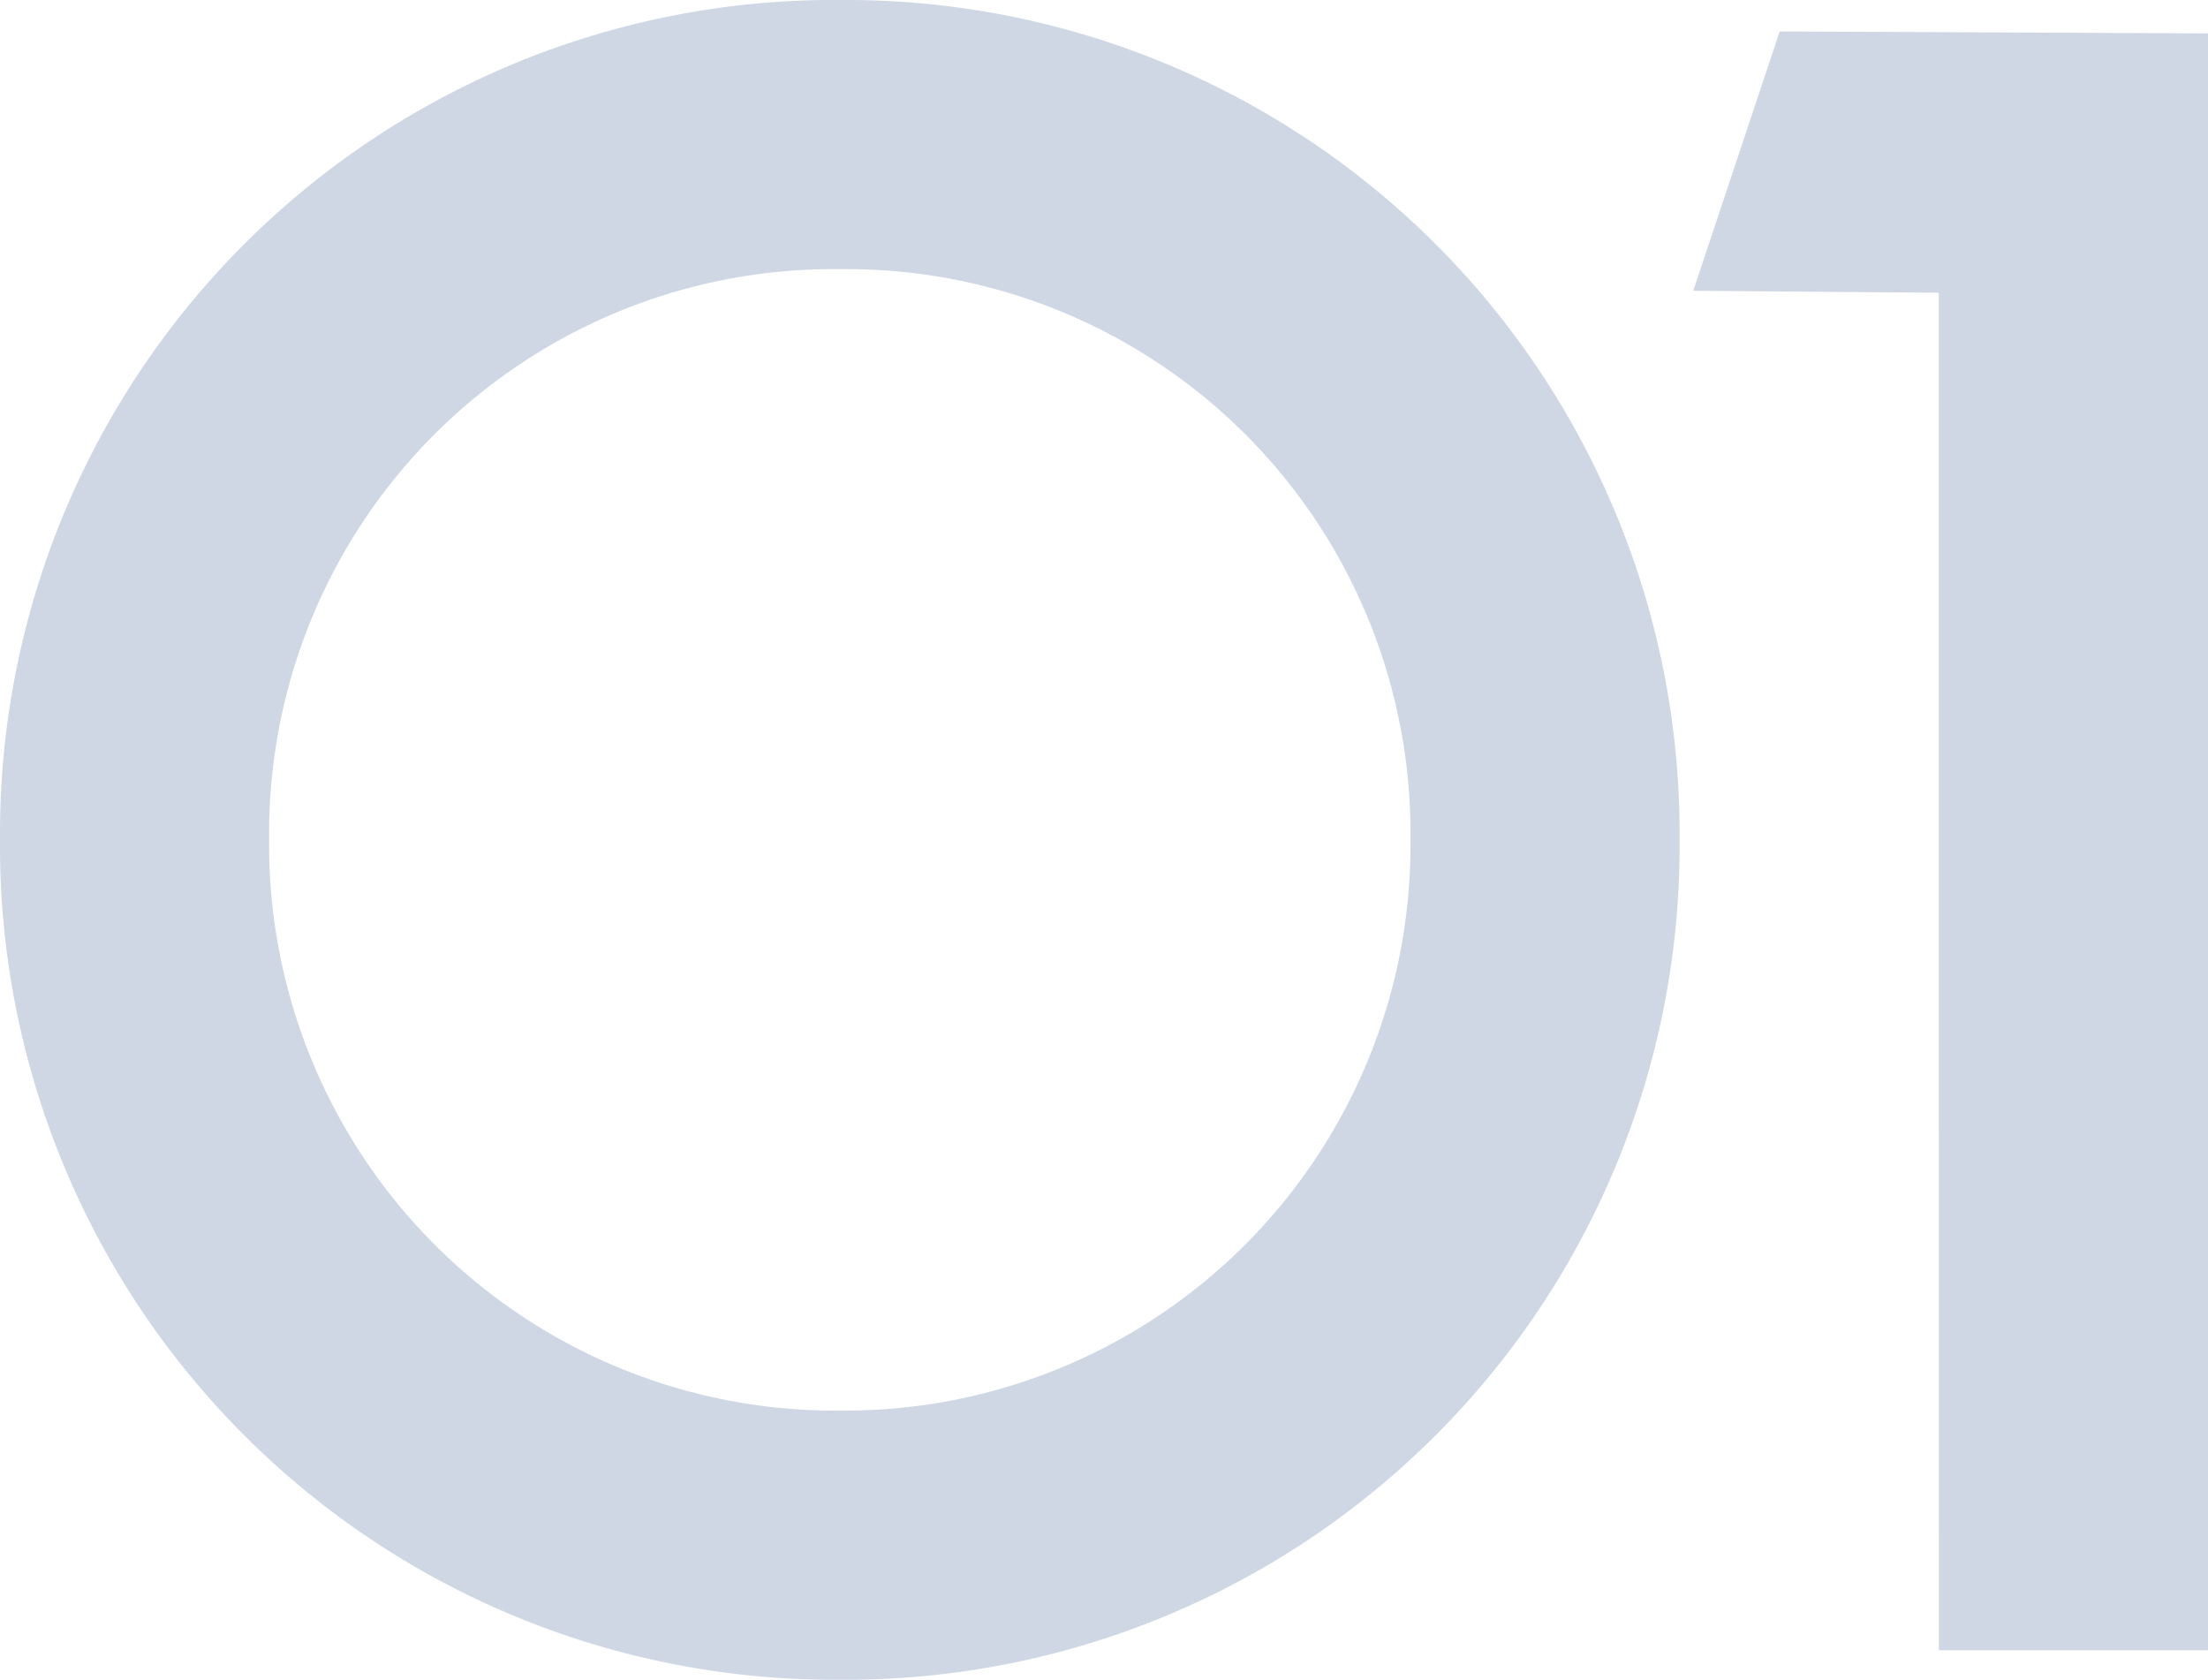 <svg xmlns="http://www.w3.org/2000/svg" width="78.877" height="60" viewBox="0 0 78.877 60"><path d="M63.6-70.835A29.766,29.766,0,0,0,33.635-100.8,29.782,29.782,0,0,0,3.6-70.835,29.8,29.8,0,0,0,33.635-40.8,29.782,29.782,0,0,0,63.6-70.835Zm-9.614,0A20.2,20.2,0,0,1,33.635-50.414,20.218,20.218,0,0,1,13.214-70.835,20.16,20.16,0,0,1,33.635-91.186,20.144,20.144,0,0,1,53.986-70.835ZM72.863-41.853h9.614V-99.607l-15.3-.07-3.088,9.263,8.772.07Z" transform="translate(-3.6 100.8)" fill="#cfd7e5"/></svg>